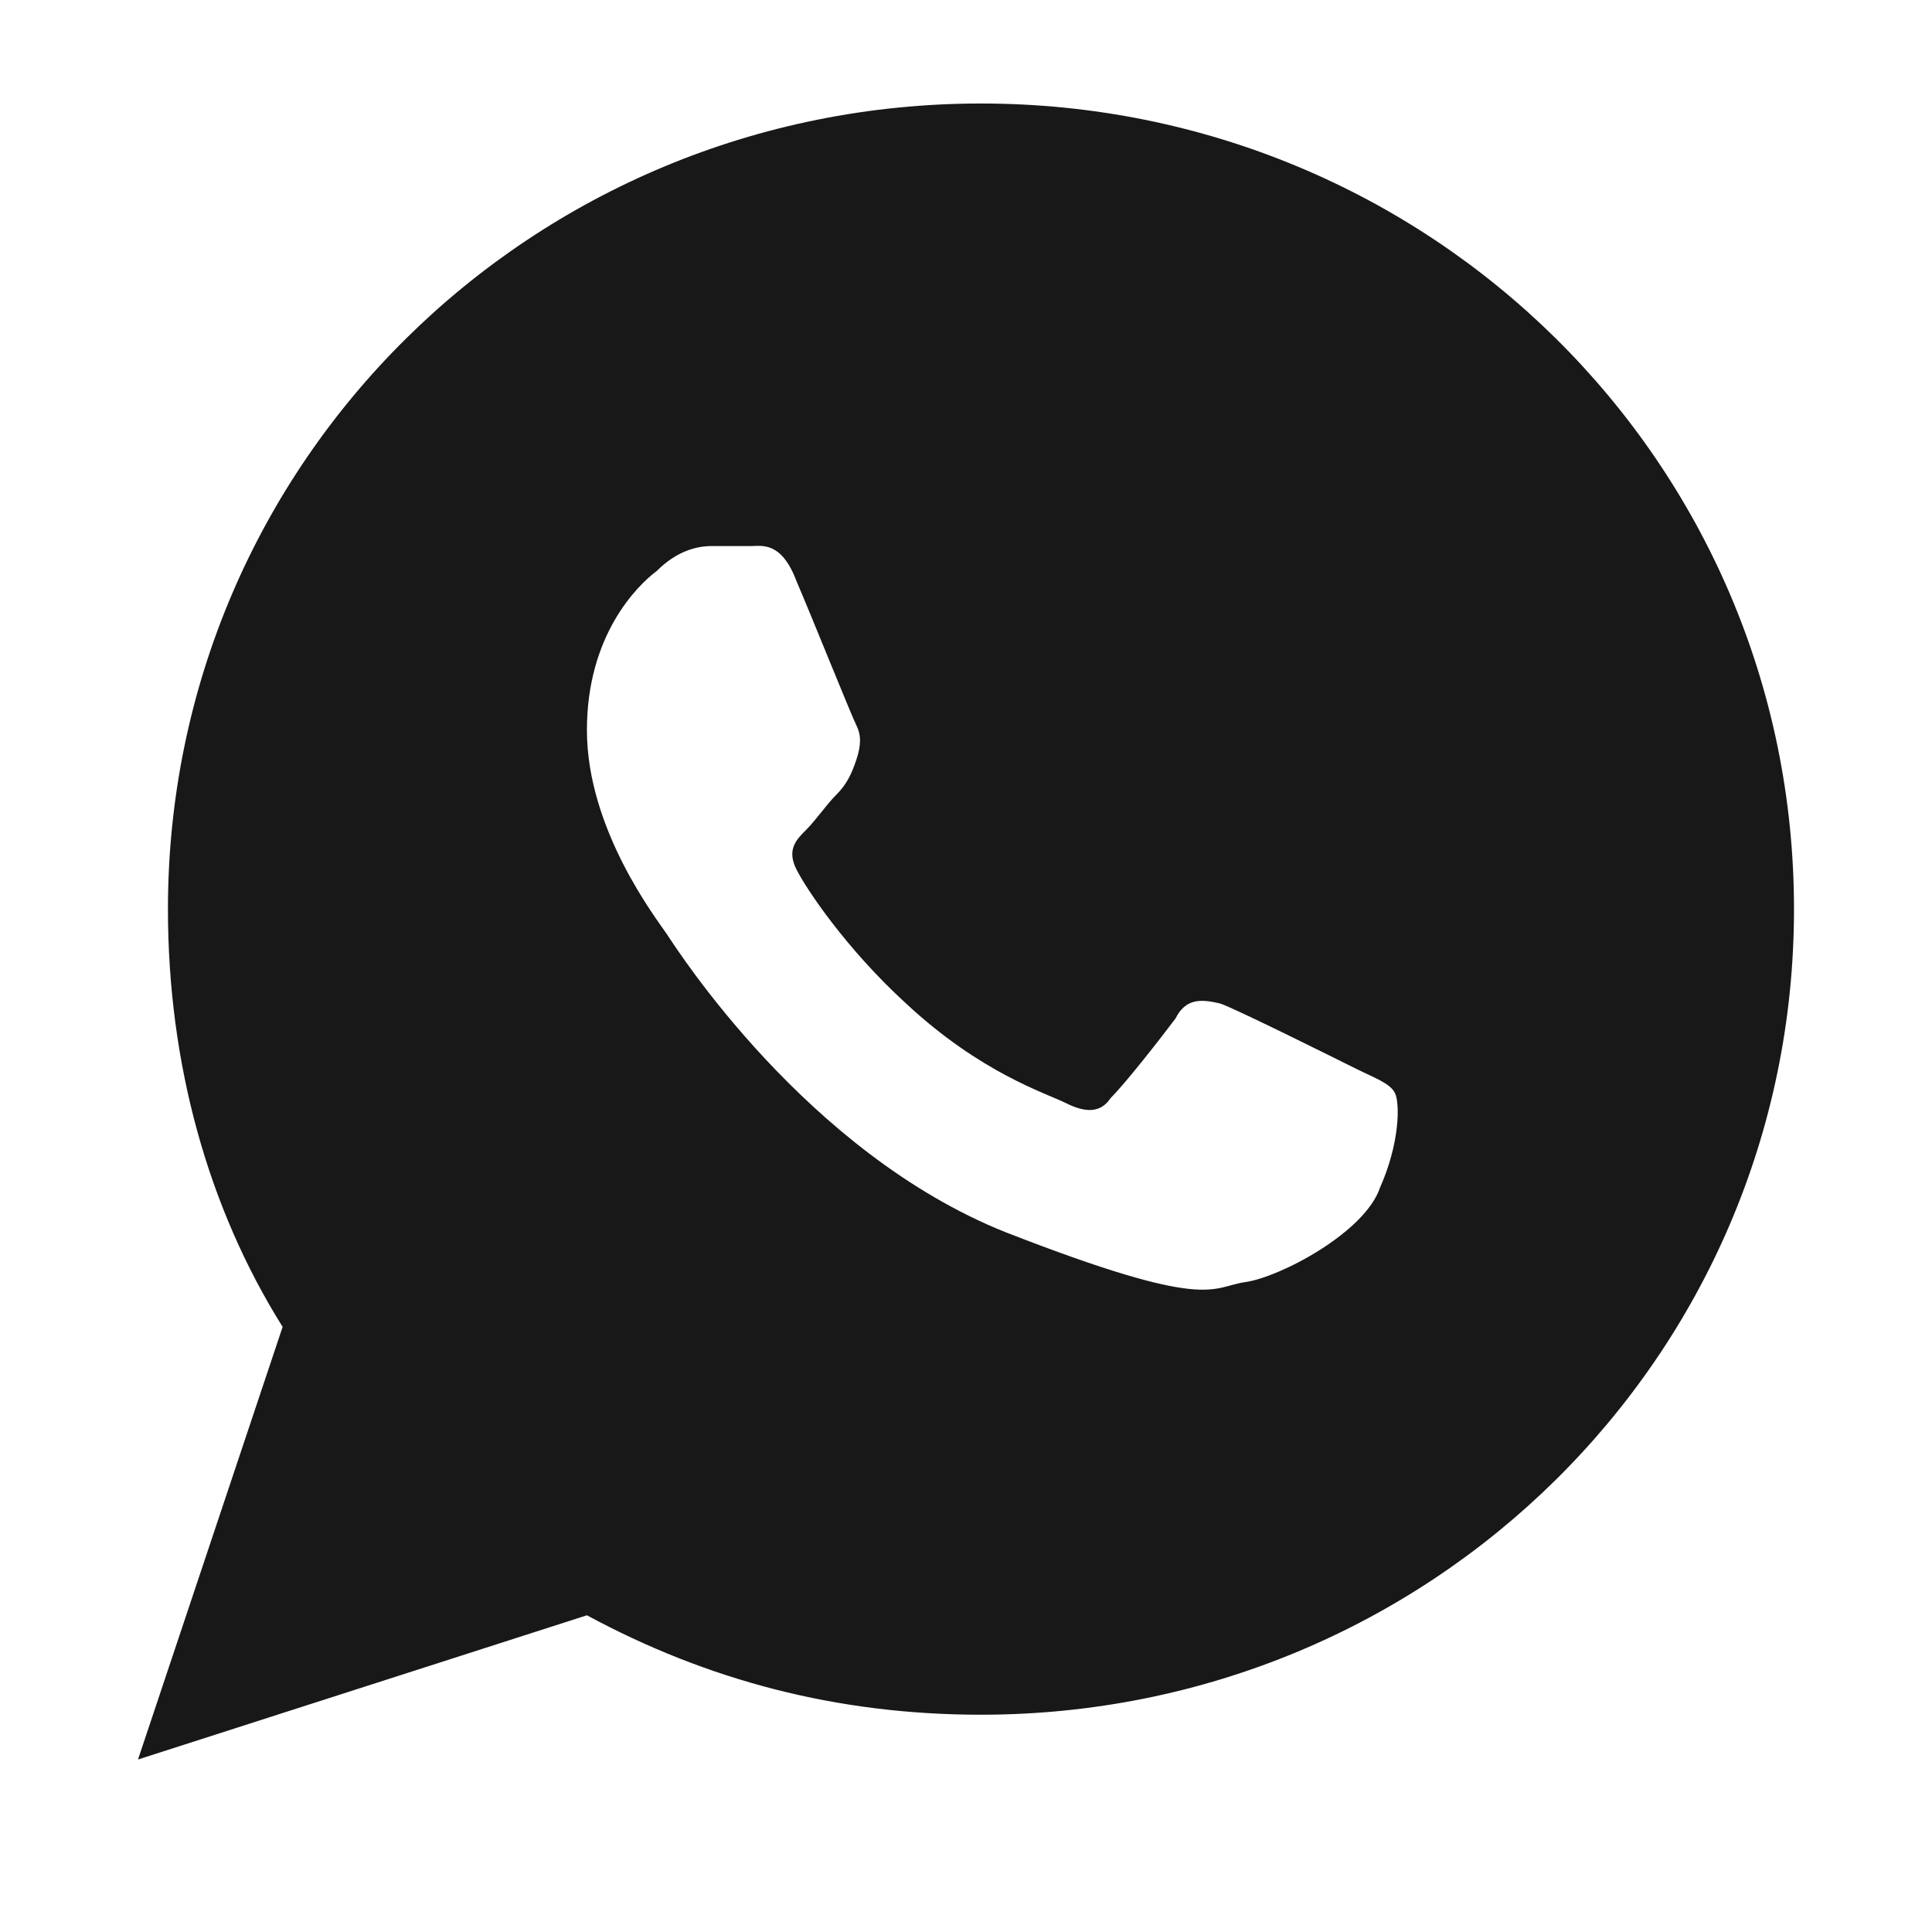 <?xml version="1.0" encoding="UTF-8"?> <svg xmlns="http://www.w3.org/2000/svg" width="28" height="28" viewBox="0 0 28 28" fill="none"><path d="M14.217 24.851C12.12 24.851 10.241 24.347 8.506 23.41L2 25.5L4.096 19.23C3.012 17.5 2.434 15.41 2.434 13.176C2.434 6.689 7.711 1.5 14.217 1.5C20.723 1.5 26 6.689 26 13.176C26 19.662 20.723 24.851 14.217 24.851ZM20.217 15.842C20.145 15.698 19.928 15.626 19.639 15.482C19.349 15.338 17.904 14.617 17.687 14.545C17.398 14.473 17.181 14.473 17.036 14.761C16.819 15.05 16.313 15.698 16.096 15.914C15.952 16.131 15.735 16.131 15.446 15.986C15.157 15.842 14.217 15.554 13.133 14.545C12.265 13.752 11.687 12.887 11.542 12.599C11.398 12.311 11.542 12.167 11.687 12.023C11.831 11.878 11.976 11.662 12.12 11.518C12.265 11.374 12.337 11.23 12.41 11.014C12.482 10.797 12.482 10.653 12.41 10.509C12.337 10.365 11.759 8.923 11.542 8.419C11.325 7.842 11.036 7.914 10.892 7.914C10.747 7.914 10.53 7.914 10.313 7.914C10.096 7.914 9.807 7.986 9.518 8.275C9.229 8.491 8.506 9.212 8.506 10.581C8.506 12.023 9.518 13.32 9.663 13.536C9.807 13.752 11.687 16.707 14.578 17.86C17.542 19.014 17.542 18.653 18.048 18.581C18.554 18.509 19.783 17.86 20 17.212C20.289 16.563 20.289 15.986 20.217 15.842Z" fill="#181818"></path></svg> 